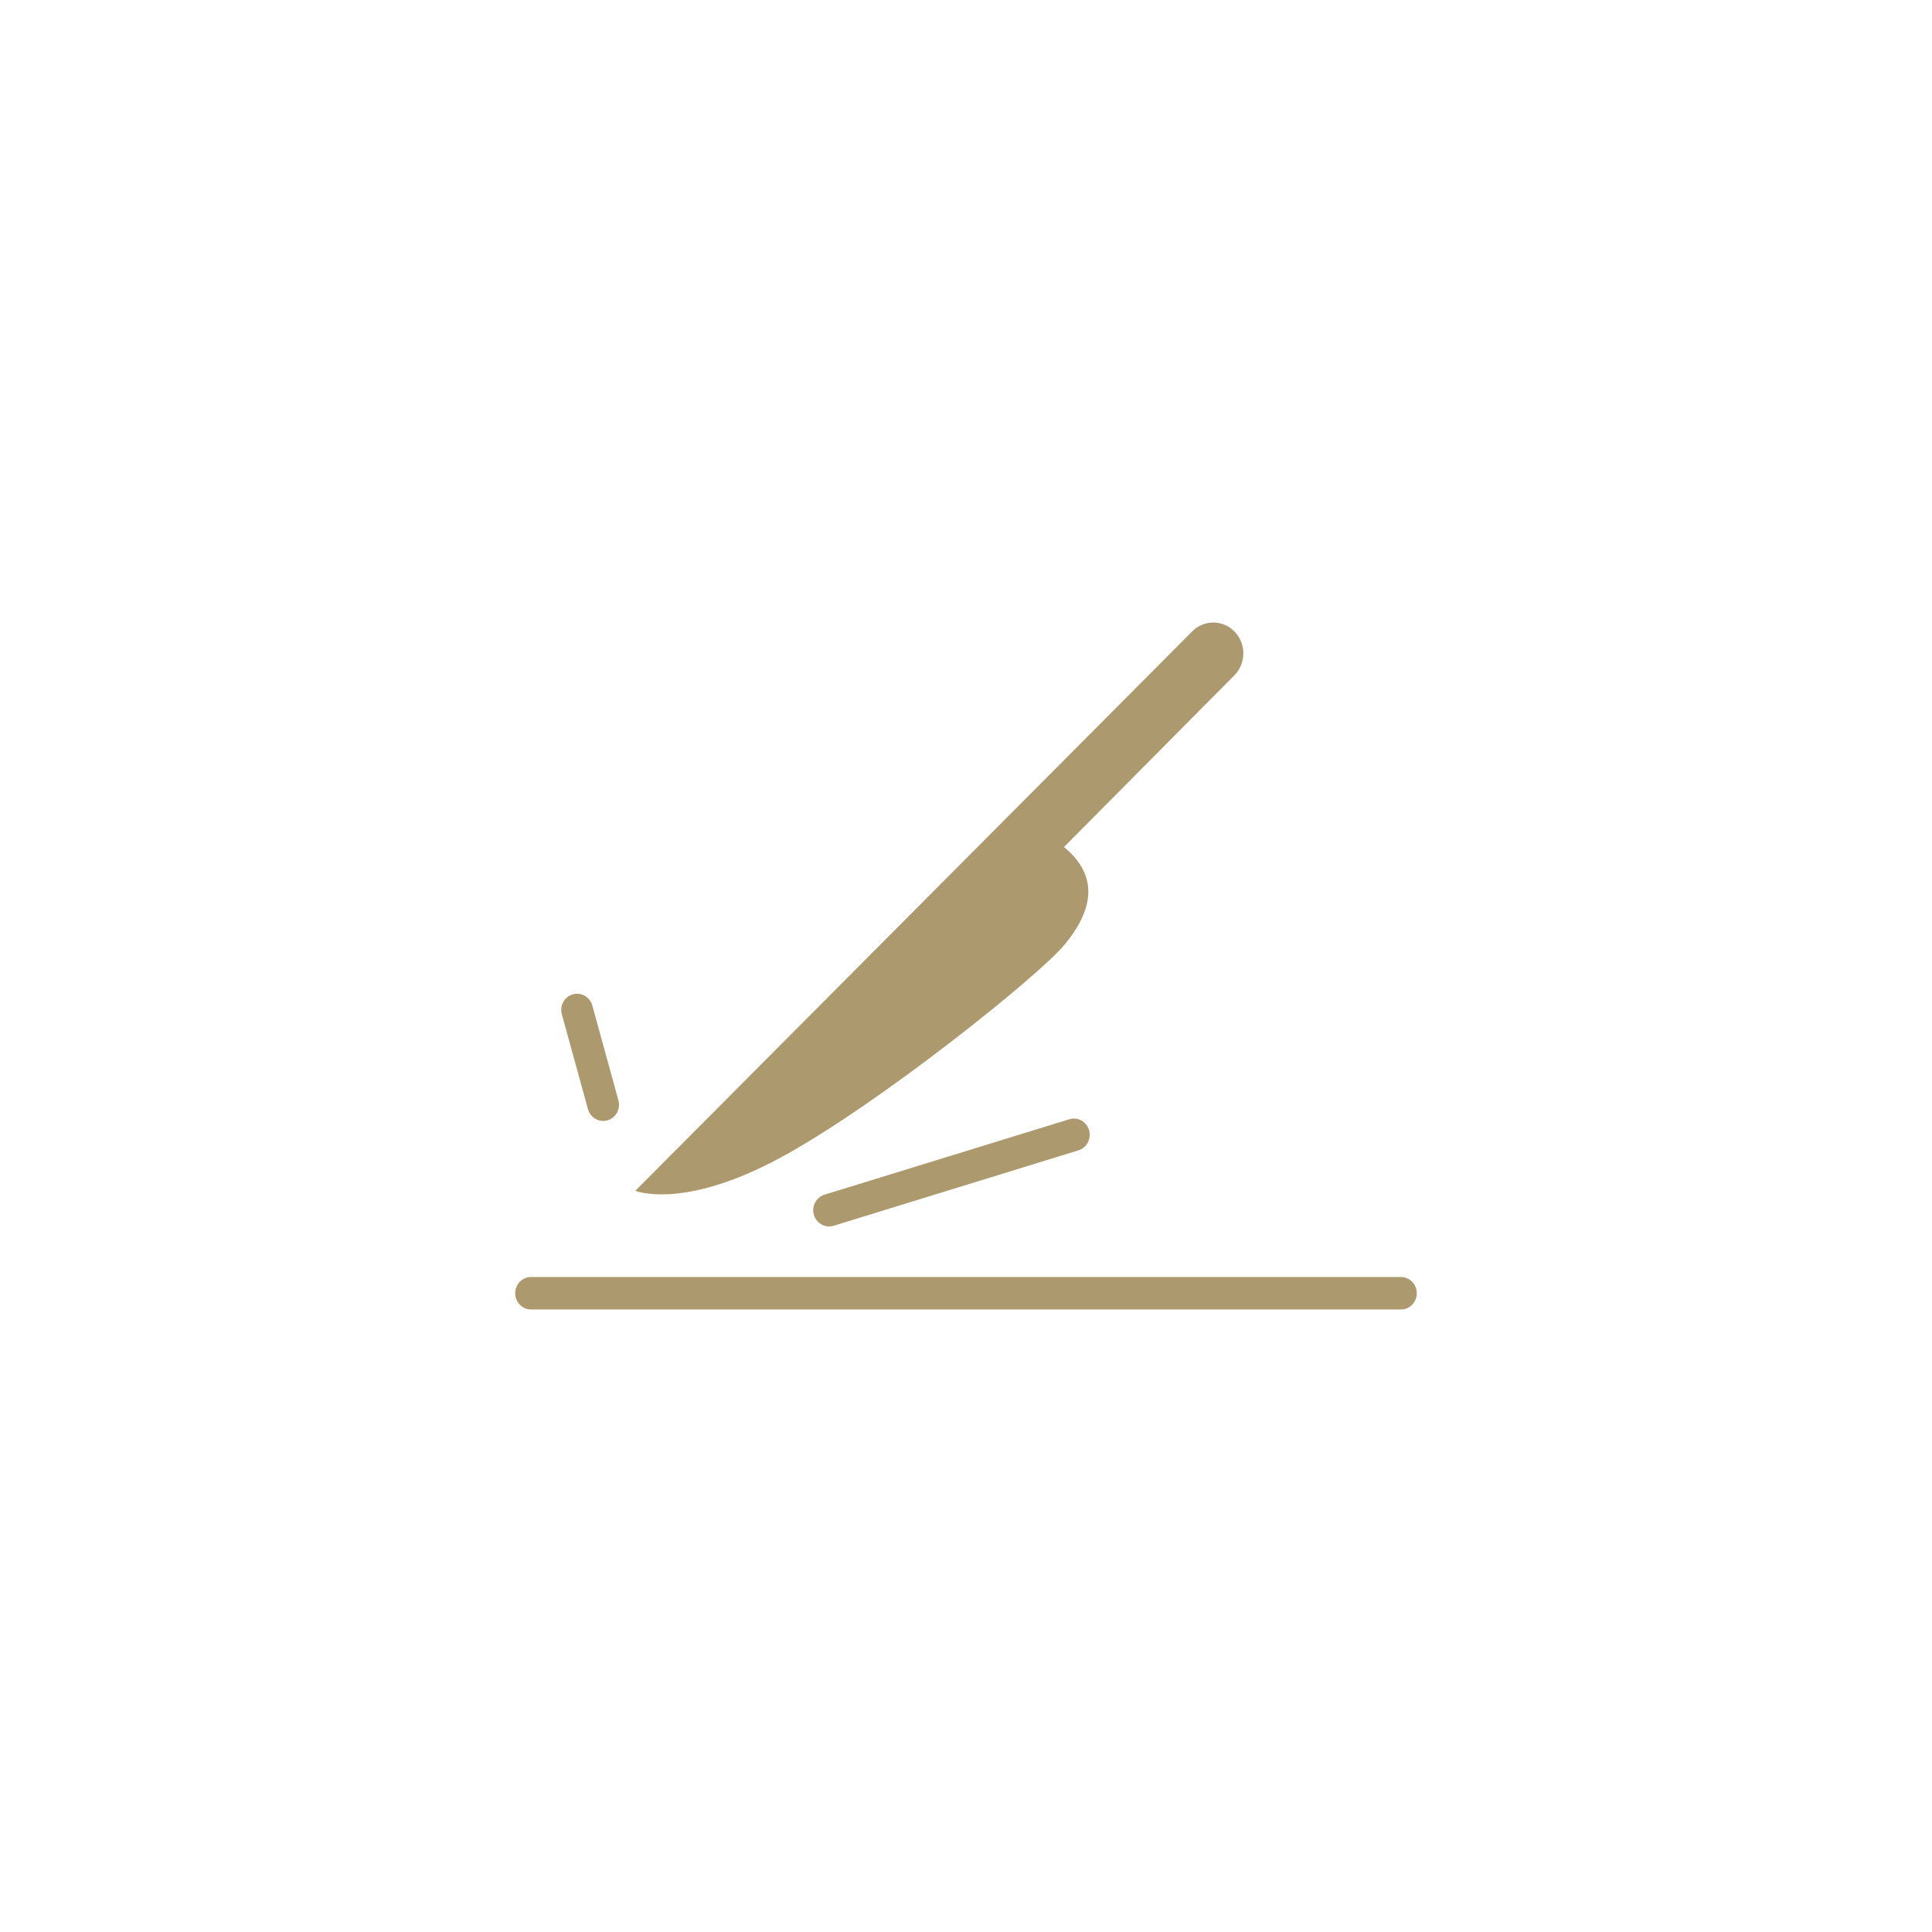 <svg width="90" height="90" viewBox="0 0 90 90" fill="none" xmlns="http://www.w3.org/2000/svg">
<path d="M49.567 39.457L57.502 31.459C58.053 30.902 58.061 29.994 57.518 29.429C56.975 28.864 56.089 28.856 55.538 29.412L29.595 55.471C29.595 55.471 31.815 56.396 36.396 53.907C40.976 51.417 48.4 45.443 49.58 44.021C50.76 42.599 51.358 40.939 49.567 39.458V39.457Z" fill="#AD996E"/>
<path d="M65.263 61H24.737C24.33 61 24 60.661 24 60.244C24 59.827 24.33 59.488 24.737 59.488H65.263C65.67 59.488 66 59.827 66 60.244C66 60.661 65.67 61 65.263 61Z" fill="#AD996E"/>
<path d="M38.621 57.133C38.304 57.133 38.01 56.921 37.914 56.595C37.798 56.196 38.018 55.774 38.408 55.653L49.813 52.139C50.203 52.018 50.614 52.245 50.732 52.645C50.848 53.044 50.629 53.466 50.238 53.587L38.833 57.101C38.762 57.122 38.692 57.133 38.621 57.133Z" fill="#AD996E"/>
<path d="M28.098 52.219C27.776 52.219 27.48 52.001 27.389 51.669L26.173 47.253C26.063 46.85 26.291 46.433 26.684 46.32C27.074 46.207 27.483 46.441 27.593 46.842L28.808 51.258C28.919 51.66 28.691 52.077 28.298 52.19C28.232 52.21 28.164 52.219 28.098 52.219Z" fill="#AD996E"/>
</svg>

